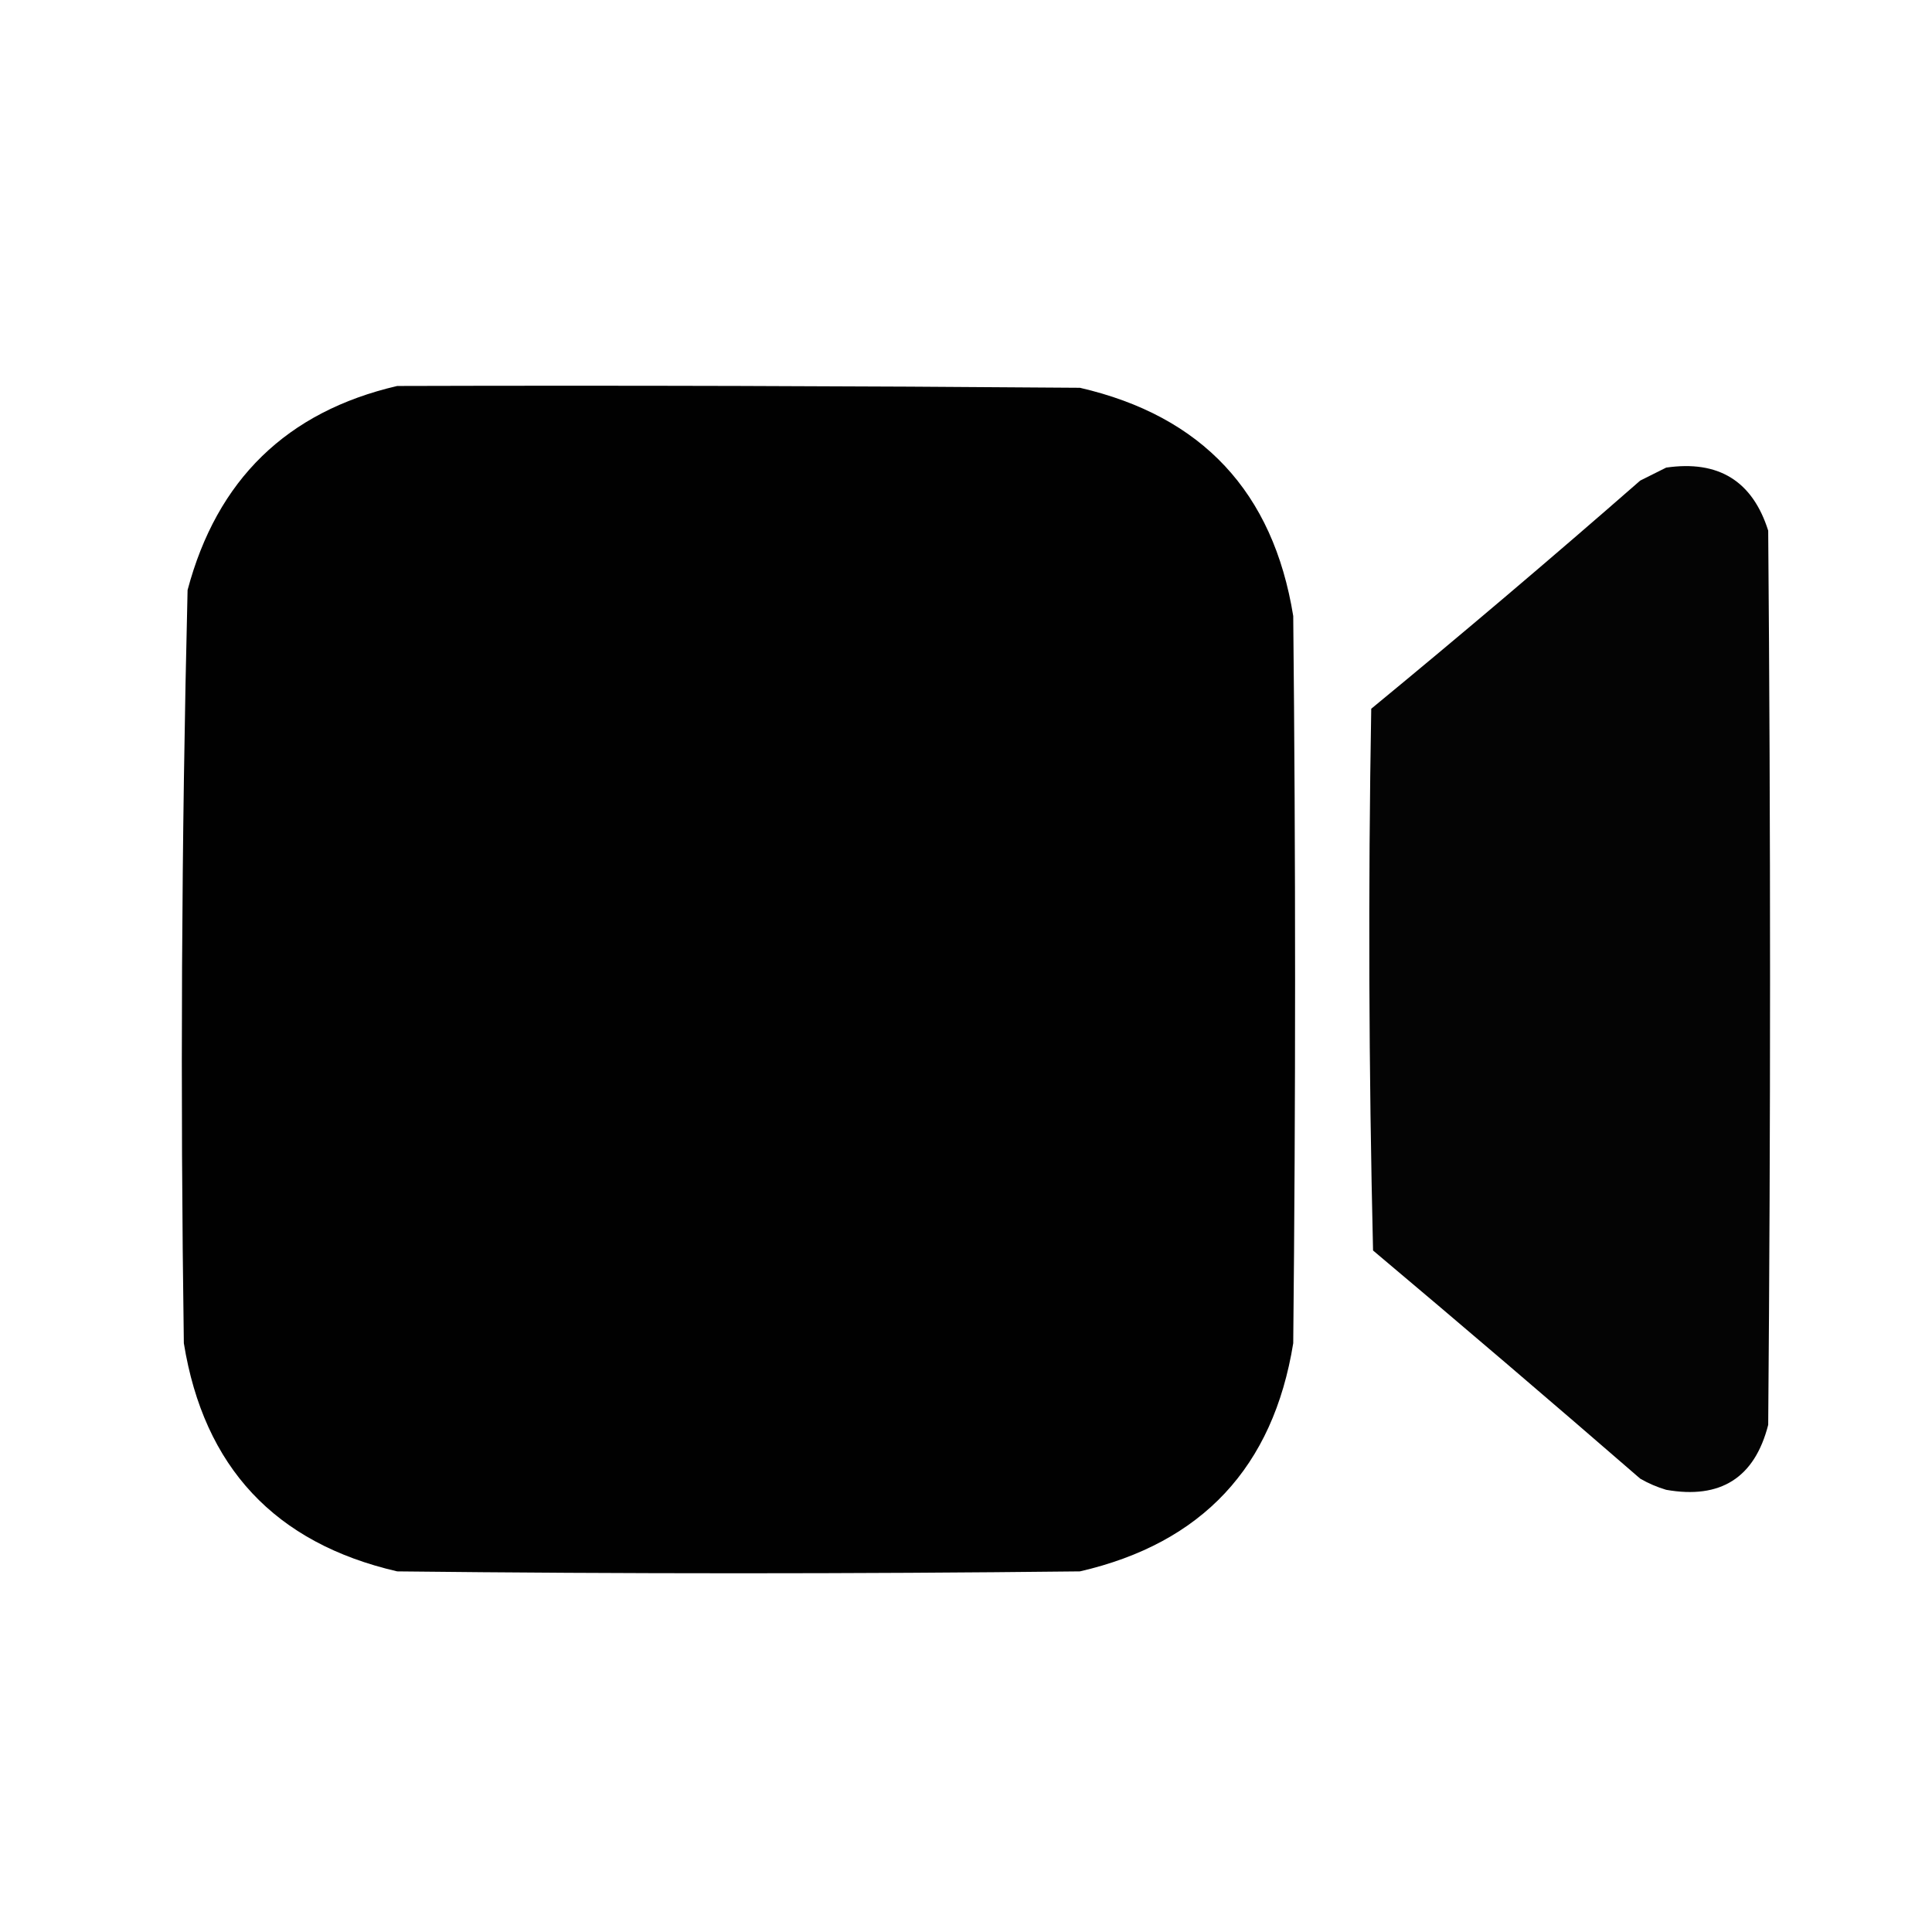 <?xml version="1.0" encoding="UTF-8"?> <svg xmlns="http://www.w3.org/2000/svg" width="32" height="32" viewBox="0 0 32 32" fill="none"><path opacity="0.994" fill-rule="evenodd" clip-rule="evenodd" d="M6.579 6.393C10.348 6.382 14.117 6.393 17.887 6.423C19.911 6.89 21.088 8.15 21.42 10.203C21.461 14.218 21.461 18.233 21.42 22.248C21.088 24.301 19.911 25.56 17.887 26.027C14.117 26.069 10.348 26.069 6.579 26.027C4.555 25.56 3.377 24.301 3.045 22.248C2.985 18.088 3.006 13.929 3.107 9.773C3.593 7.945 4.75 6.818 6.579 6.393Z" fill="black"></path><path opacity="0.982" fill-rule="evenodd" clip-rule="evenodd" d="M27.597 7.745C28.464 7.619 29.027 7.967 29.287 8.789C29.328 13.726 29.328 18.663 29.287 23.6C29.063 24.476 28.499 24.835 27.597 24.676C27.447 24.631 27.303 24.57 27.167 24.491C25.701 23.22 24.226 21.96 22.742 20.712C22.671 17.721 22.66 14.73 22.712 11.739C24.215 10.502 25.7 9.243 27.167 7.96C27.316 7.885 27.46 7.814 27.597 7.745Z" fill="black"></path></svg> 